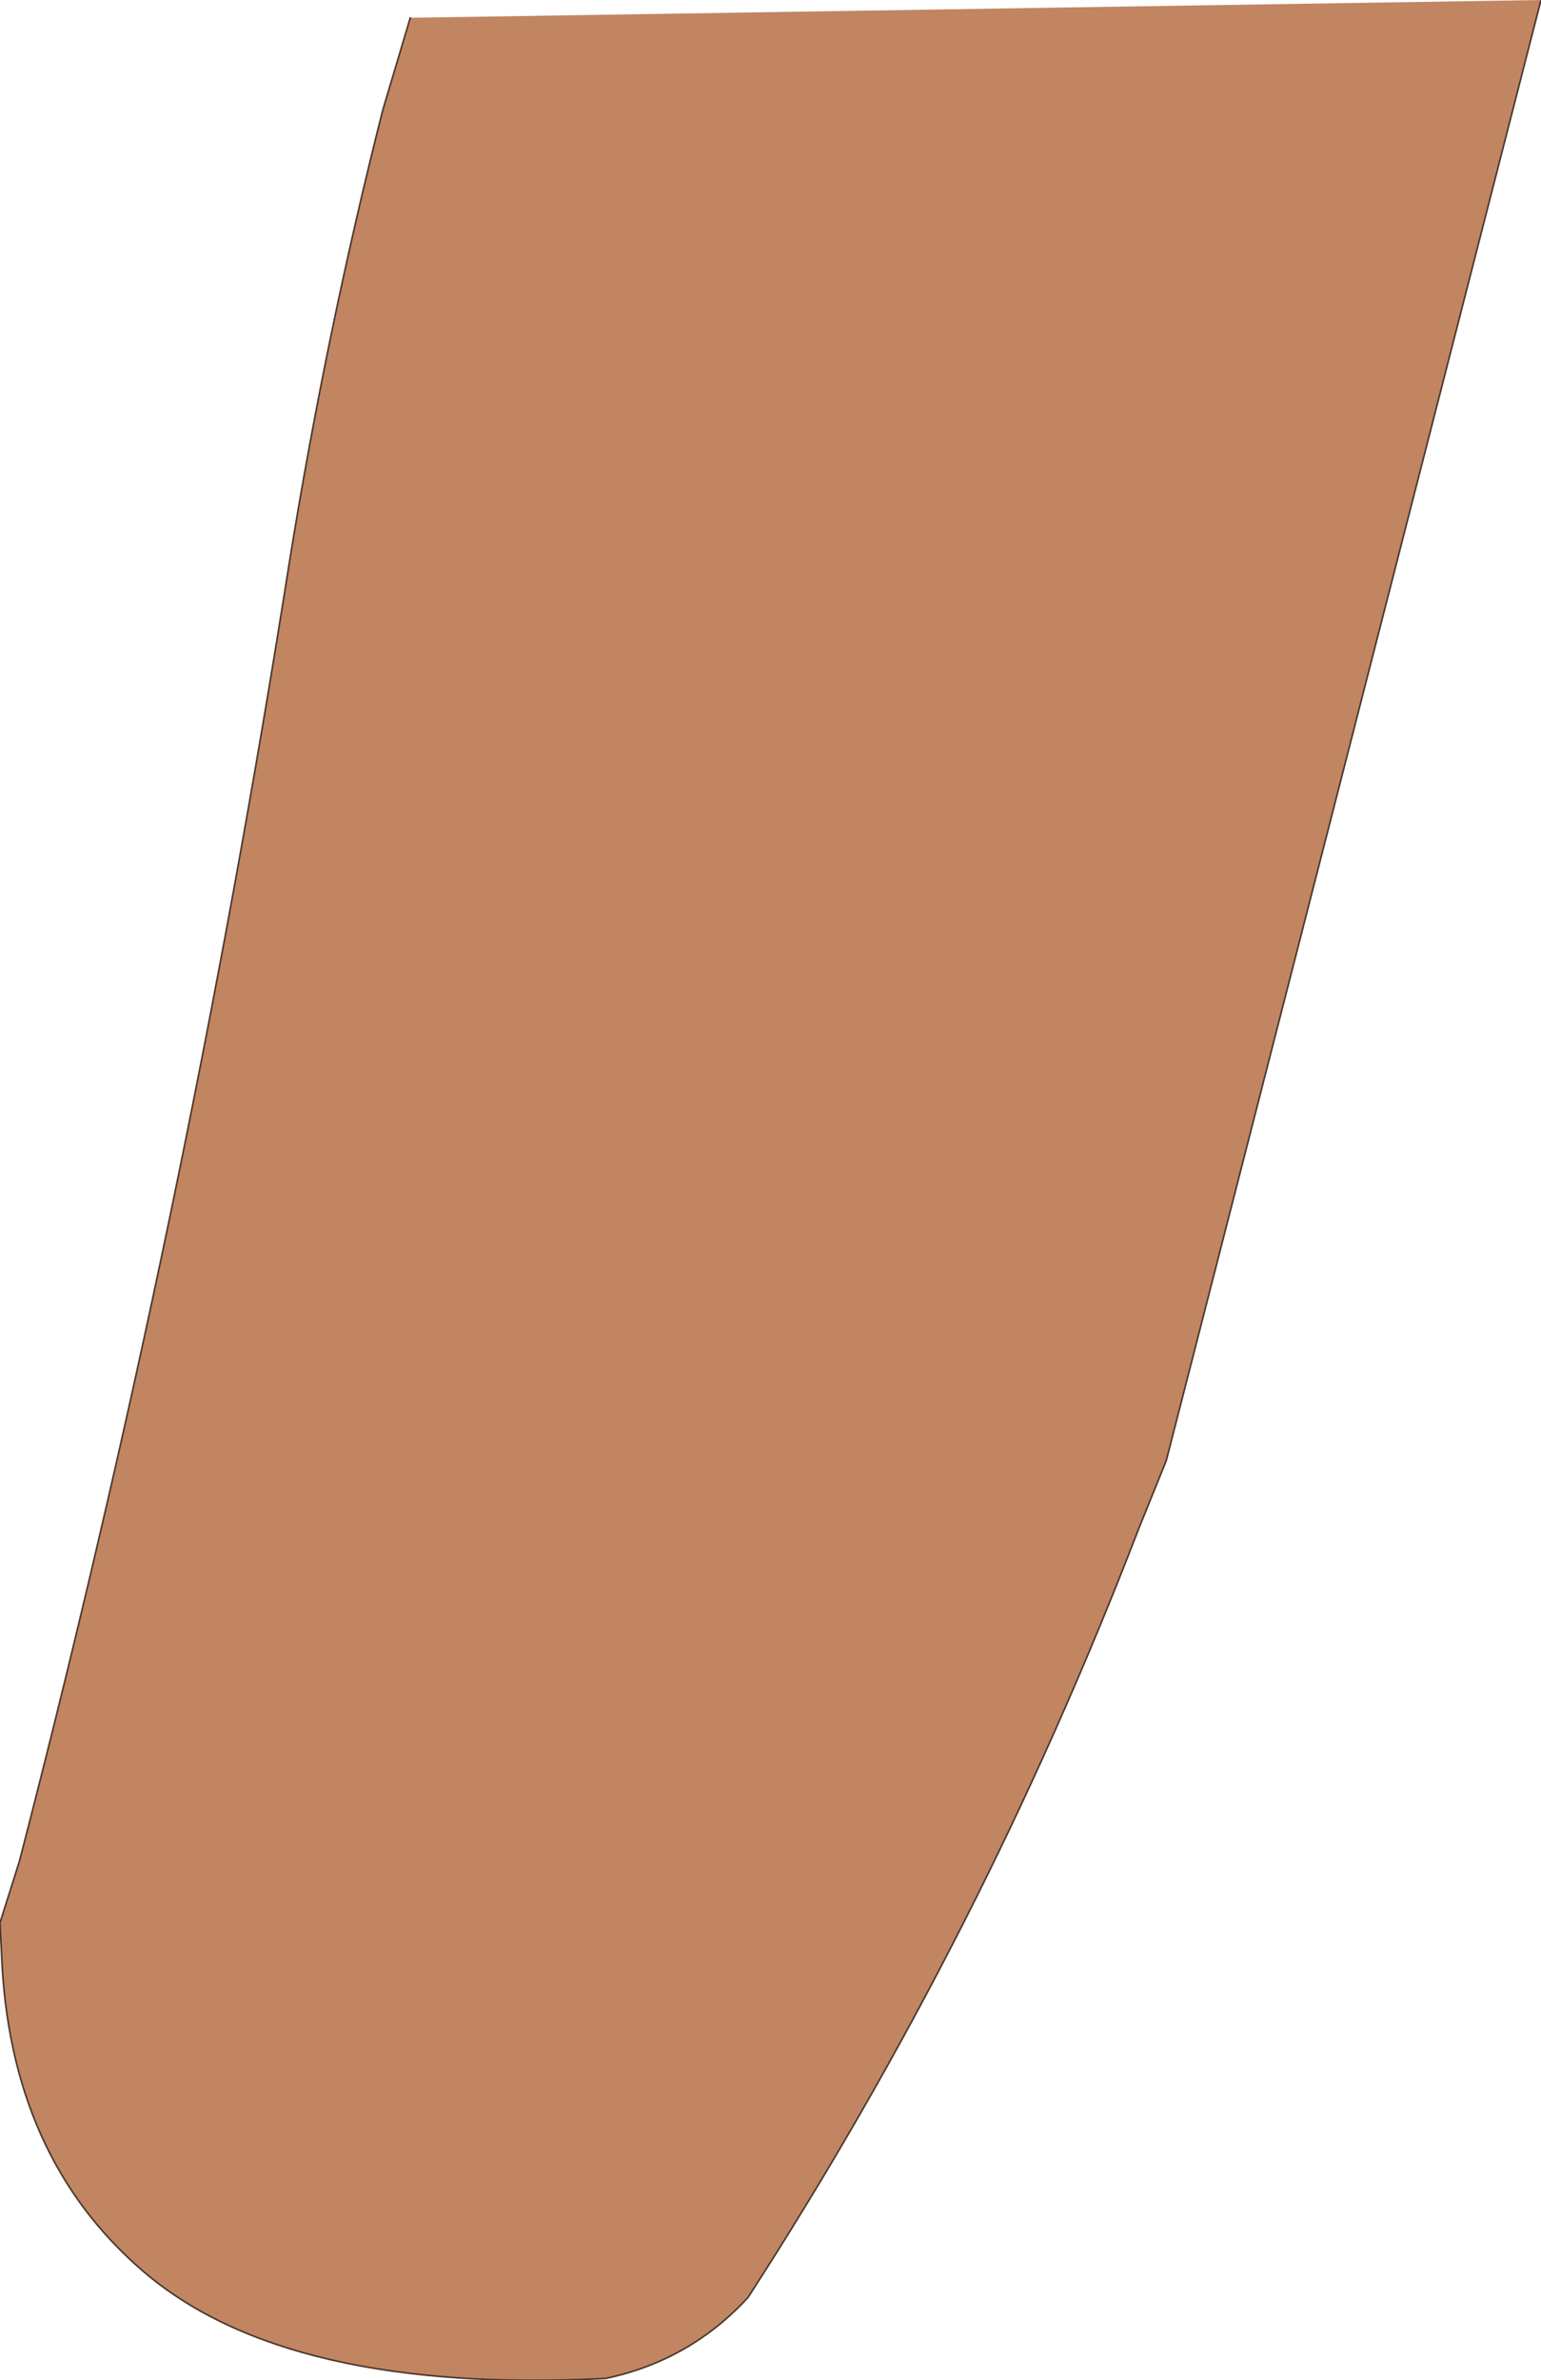 <?xml version="1.0" encoding="UTF-8" standalone="no"?>
<svg xmlns:xlink="http://www.w3.org/1999/xlink" height="73.65px" width="47.7px" xmlns="http://www.w3.org/2000/svg">
  <g transform="matrix(1.0, 0.0, 0.0, 1.0, 23.6, 36.8)">
    <path d="M24.1 -36.8 L12.5 8.4 11.65 10.5 Q6.8 23.1 -0.45 34.3 -2.25 36.25 -4.85 36.8 -14.7 37.3 -19.15 33.5 -23.3 29.95 -23.55 23.7 L-23.6 22.7 -23.0 20.8 Q-17.85 0.95 -14.65 -19.35 -13.5 -26.5 -11.75 -33.4 L-10.9 -36.25 24.1 -36.8" fill="#c18562" fill-rule="evenodd" stroke="none"/>
    <path d="M24.1 -36.8 L12.5 8.4 11.65 10.5 Q6.8 23.1 -0.45 34.3 -2.25 36.25 -4.85 36.8 -14.7 37.3 -19.15 33.5 -23.3 29.95 -23.55 23.7 L-23.6 22.7 -23.0 20.8 Q-17.85 0.95 -14.65 -19.35 -13.5 -26.5 -11.75 -33.4 L-10.9 -36.25" fill="none" stroke="#49372c" stroke-linecap="round" stroke-linejoin="round" stroke-width="0.05"/>
  </g>
</svg>
